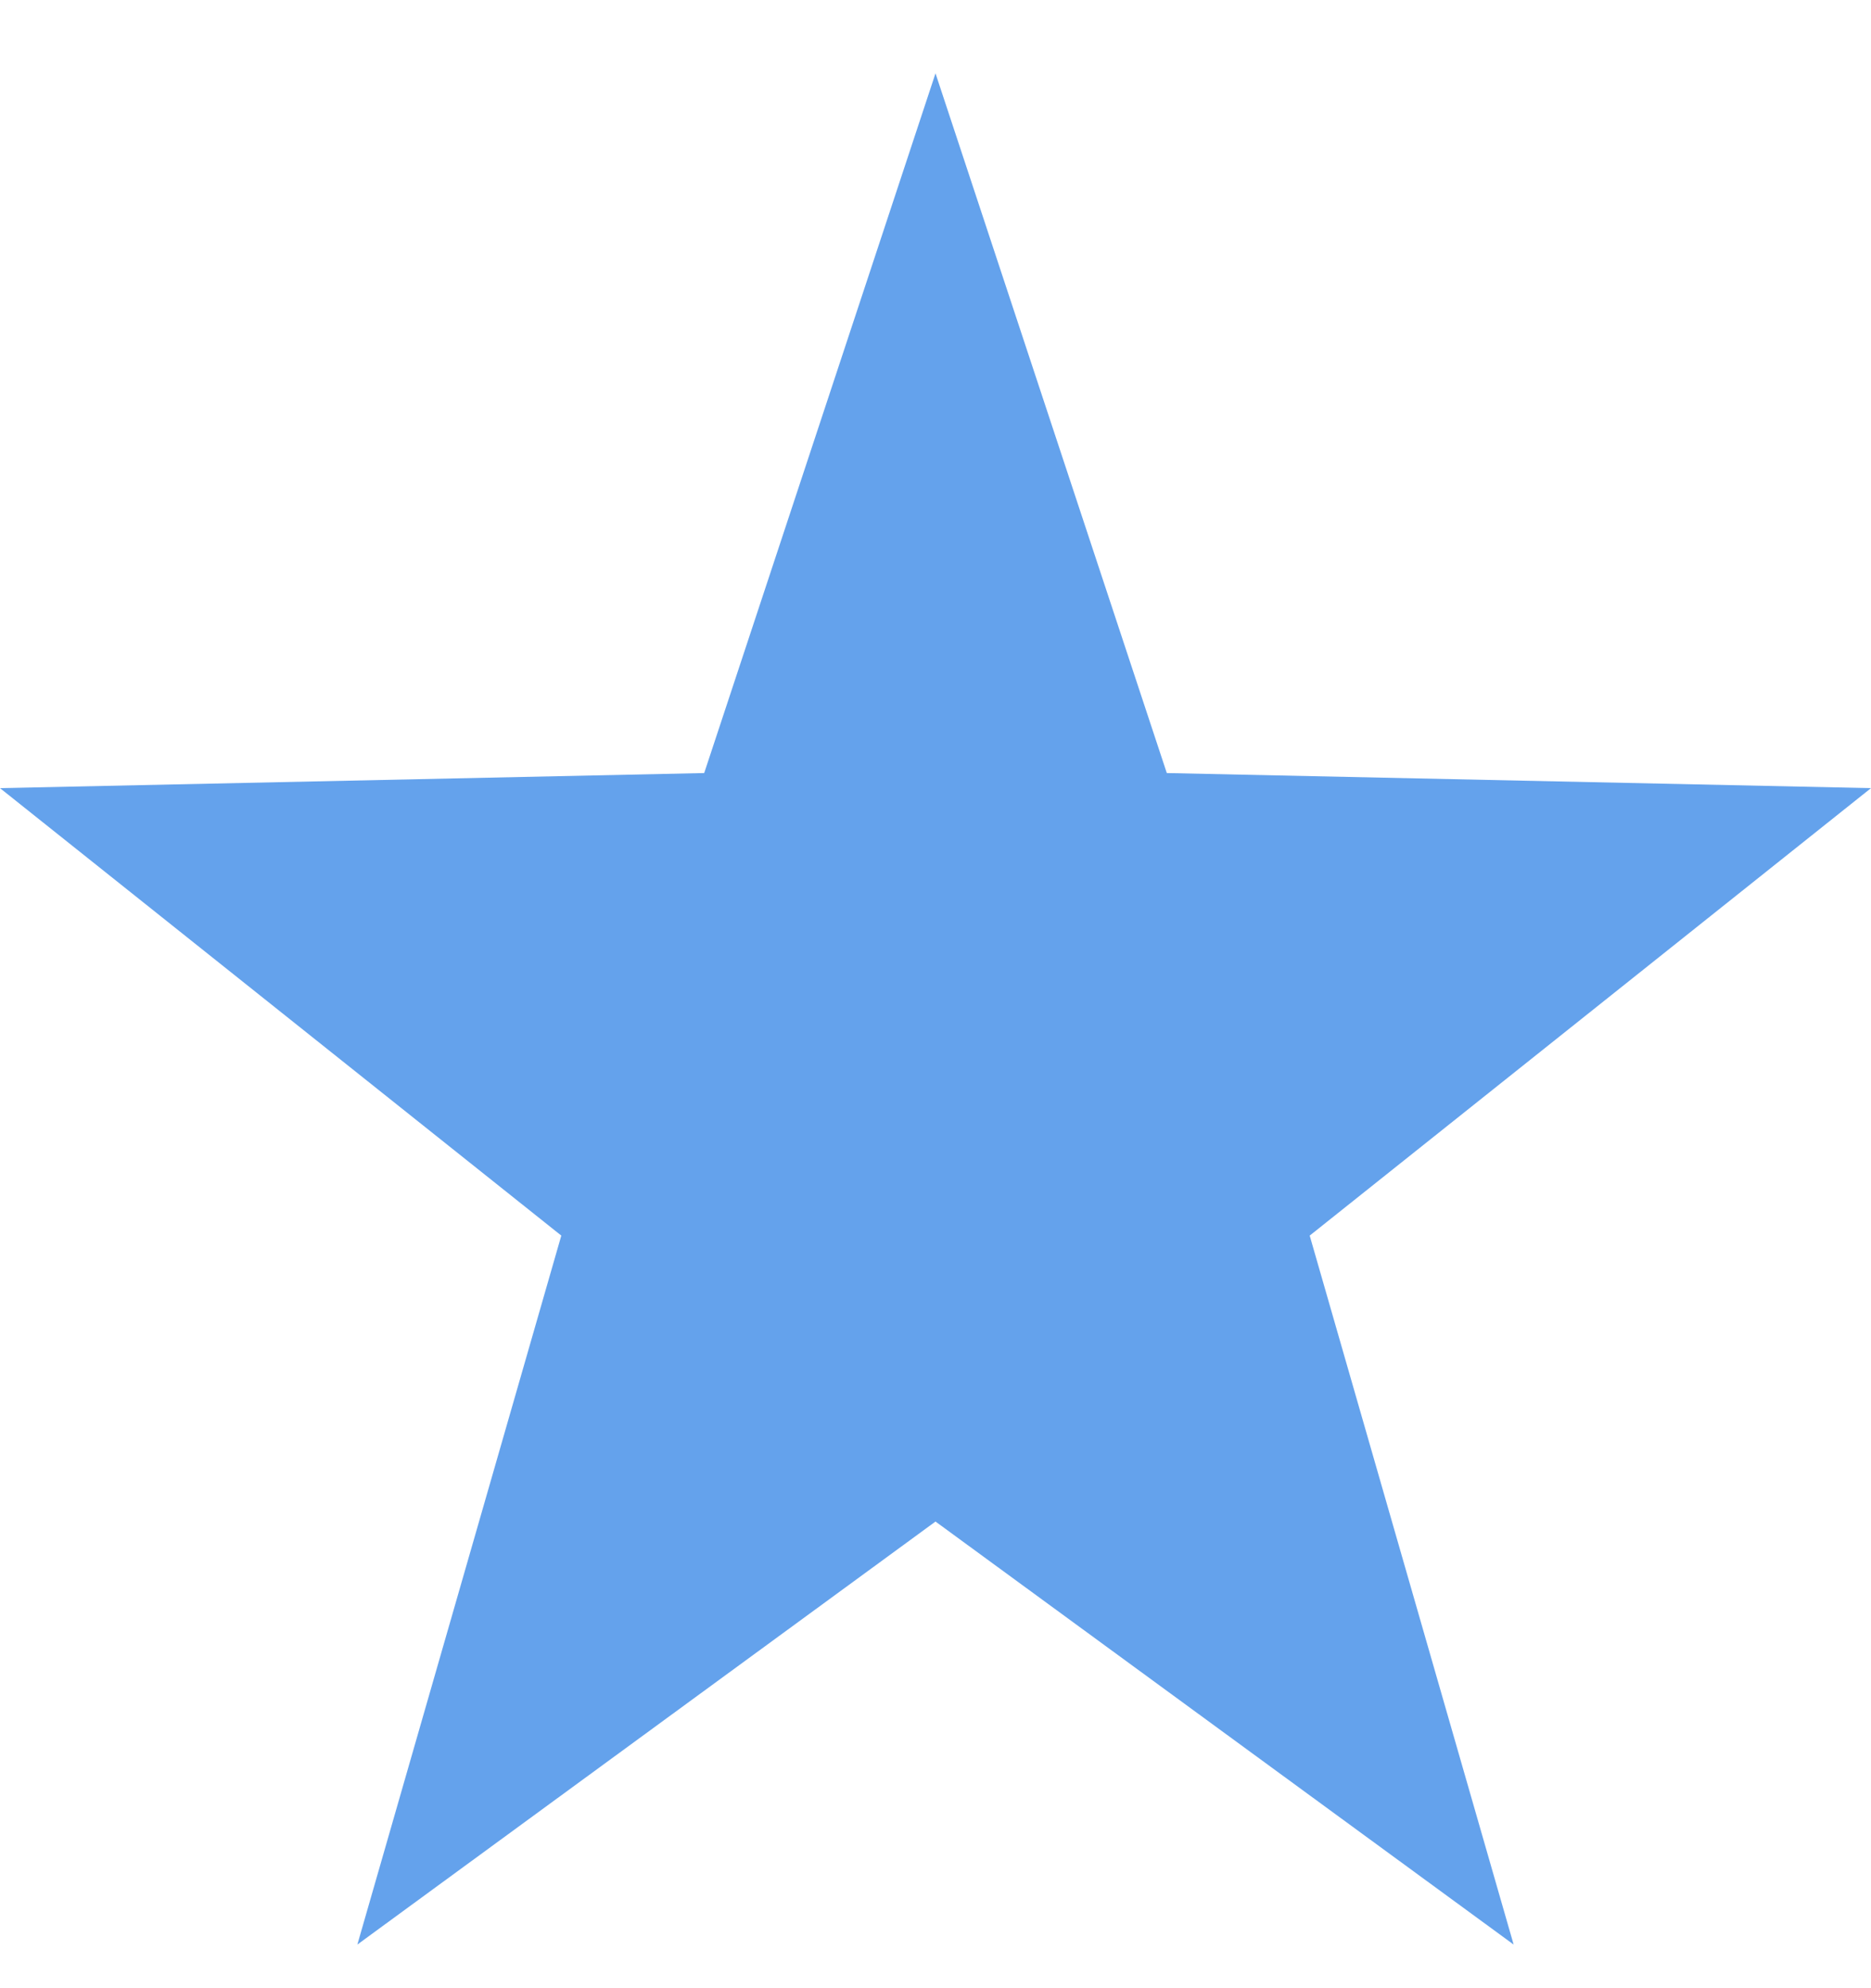 <svg width="16" height="17" viewBox="0 0 16 17" fill="none" xmlns="http://www.w3.org/2000/svg">
<path d="M8 0.627L9.978 6.61L16 6.739L11.2 10.565L12.944 16.627L8 13.01L3.056 16.627L4.8 10.565L0 6.739L6.022 6.61L8 0.627Z" fill="#64A2EC"/>
</svg>
